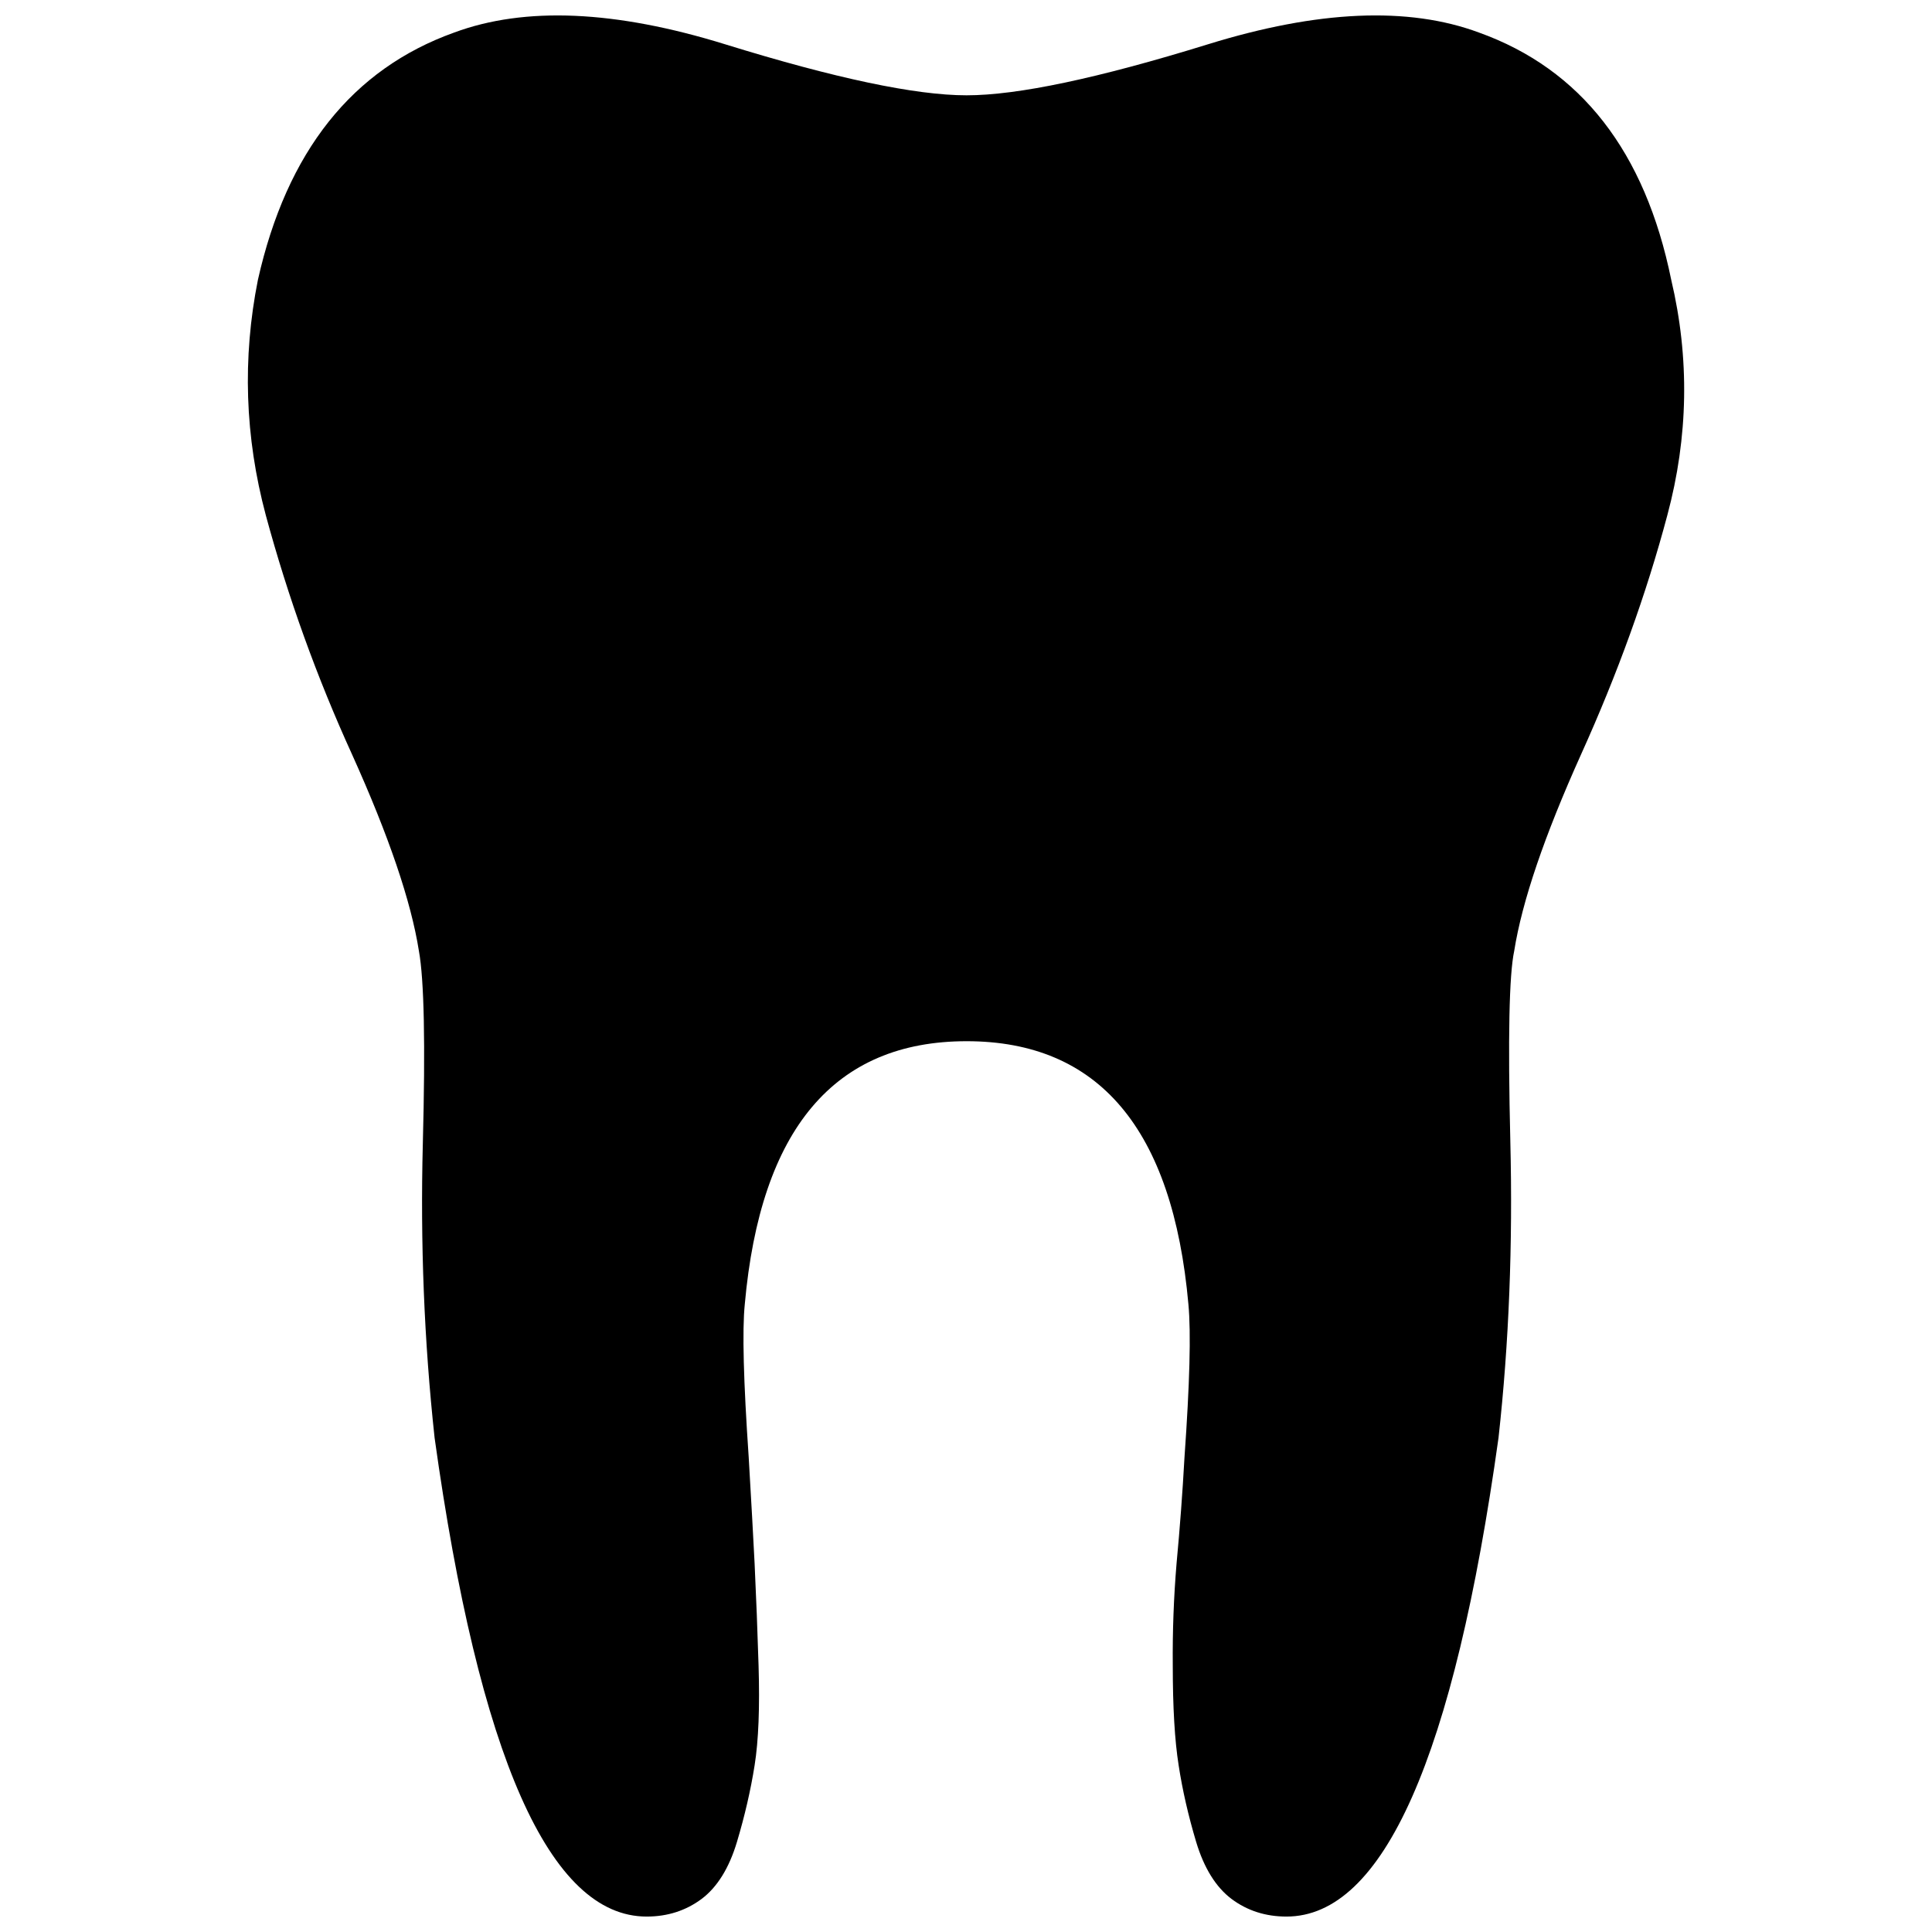 <?xml version="1.0" encoding="UTF-8"?>
<!-- The Best Svg Icon site in the world: iconSvg.co, Visit us! https://iconsvg.co -->
<svg width="800px" height="800px" version="1.1" viewBox="144 144 512 512" xmlns="http://www.w3.org/2000/svg">
 <defs>
  <clipPath id="a">
   <path d="m209 148.09h382v503.81h-382z"/>
  </clipPath>
 </defs>
 <g clip-path="url(#a)">
  <path d="m535.93 152.62c-18.727-6.949-42.688-5.898-71.805 3.117-29.125 9.016-50.453 13.52-63.984 13.52-13.52 0-34.855-4.504-63.973-13.52-29.137-9.016-53.059-10.055-71.793-3.117-27.039 9.688-44.387 31.551-52.02 65.516-4.156 20.812-3.465 41.629 2.09 62.418 5.887 21.738 13.531 42.961 22.883 63.449 9.699 21.508 15.609 38.824 17.688 52.02 1.387 7.629 1.73 24.625 1.039 50.98-0.684 26.344 0.336 52.344 3.117 78.027 11.785 84.566 30.52 126.88 56.191 126.88 5.551 0 10.402-1.574 14.57-4.672 4.156-3.129 7.285-8.176 9.363-15.094 2.078-6.949 3.641-13.719 4.68-20.289 1.051-6.57 1.387-15.441 1.051-26.504-0.273-9.027-0.629-18.055-1.051-27.059-0.348-6.926-0.871-16.301-1.562-28.086-1.375-20.133-1.742-33.641-1.039-40.559 4.156-46.457 23.762-69.715 58.789-69.715 35.016 0 54.633 23.258 58.777 69.715 0.715 7.629 0.336 21.141-1.039 40.559-0.516 9.371-1.219 18.727-2.098 28.086-0.754 8.996-1.09 18.031-1.008 27.059 0 11.094 0.516 19.934 1.562 26.504 1.008 6.582 2.562 13.34 4.641 20.289 2.078 6.906 5.227 11.977 9.371 15.094 4.137 3.098 9.004 4.672 14.559 4.672 25.672 0 44.398-42.309 56.195-126.89 2.769-24.992 3.801-51.168 3.129-78.543-0.66-27.395-0.316-44.211 1.027-50.465 2.09-13.184 8.008-30.5 17.688-52.02 9.719-21.484 17.359-42.645 22.891-63.449 5.574-20.793 5.941-41.605 1.027-62.418-6.918-33.953-23.941-55.816-50.957-65.504z"/>
 </g>
</svg>
